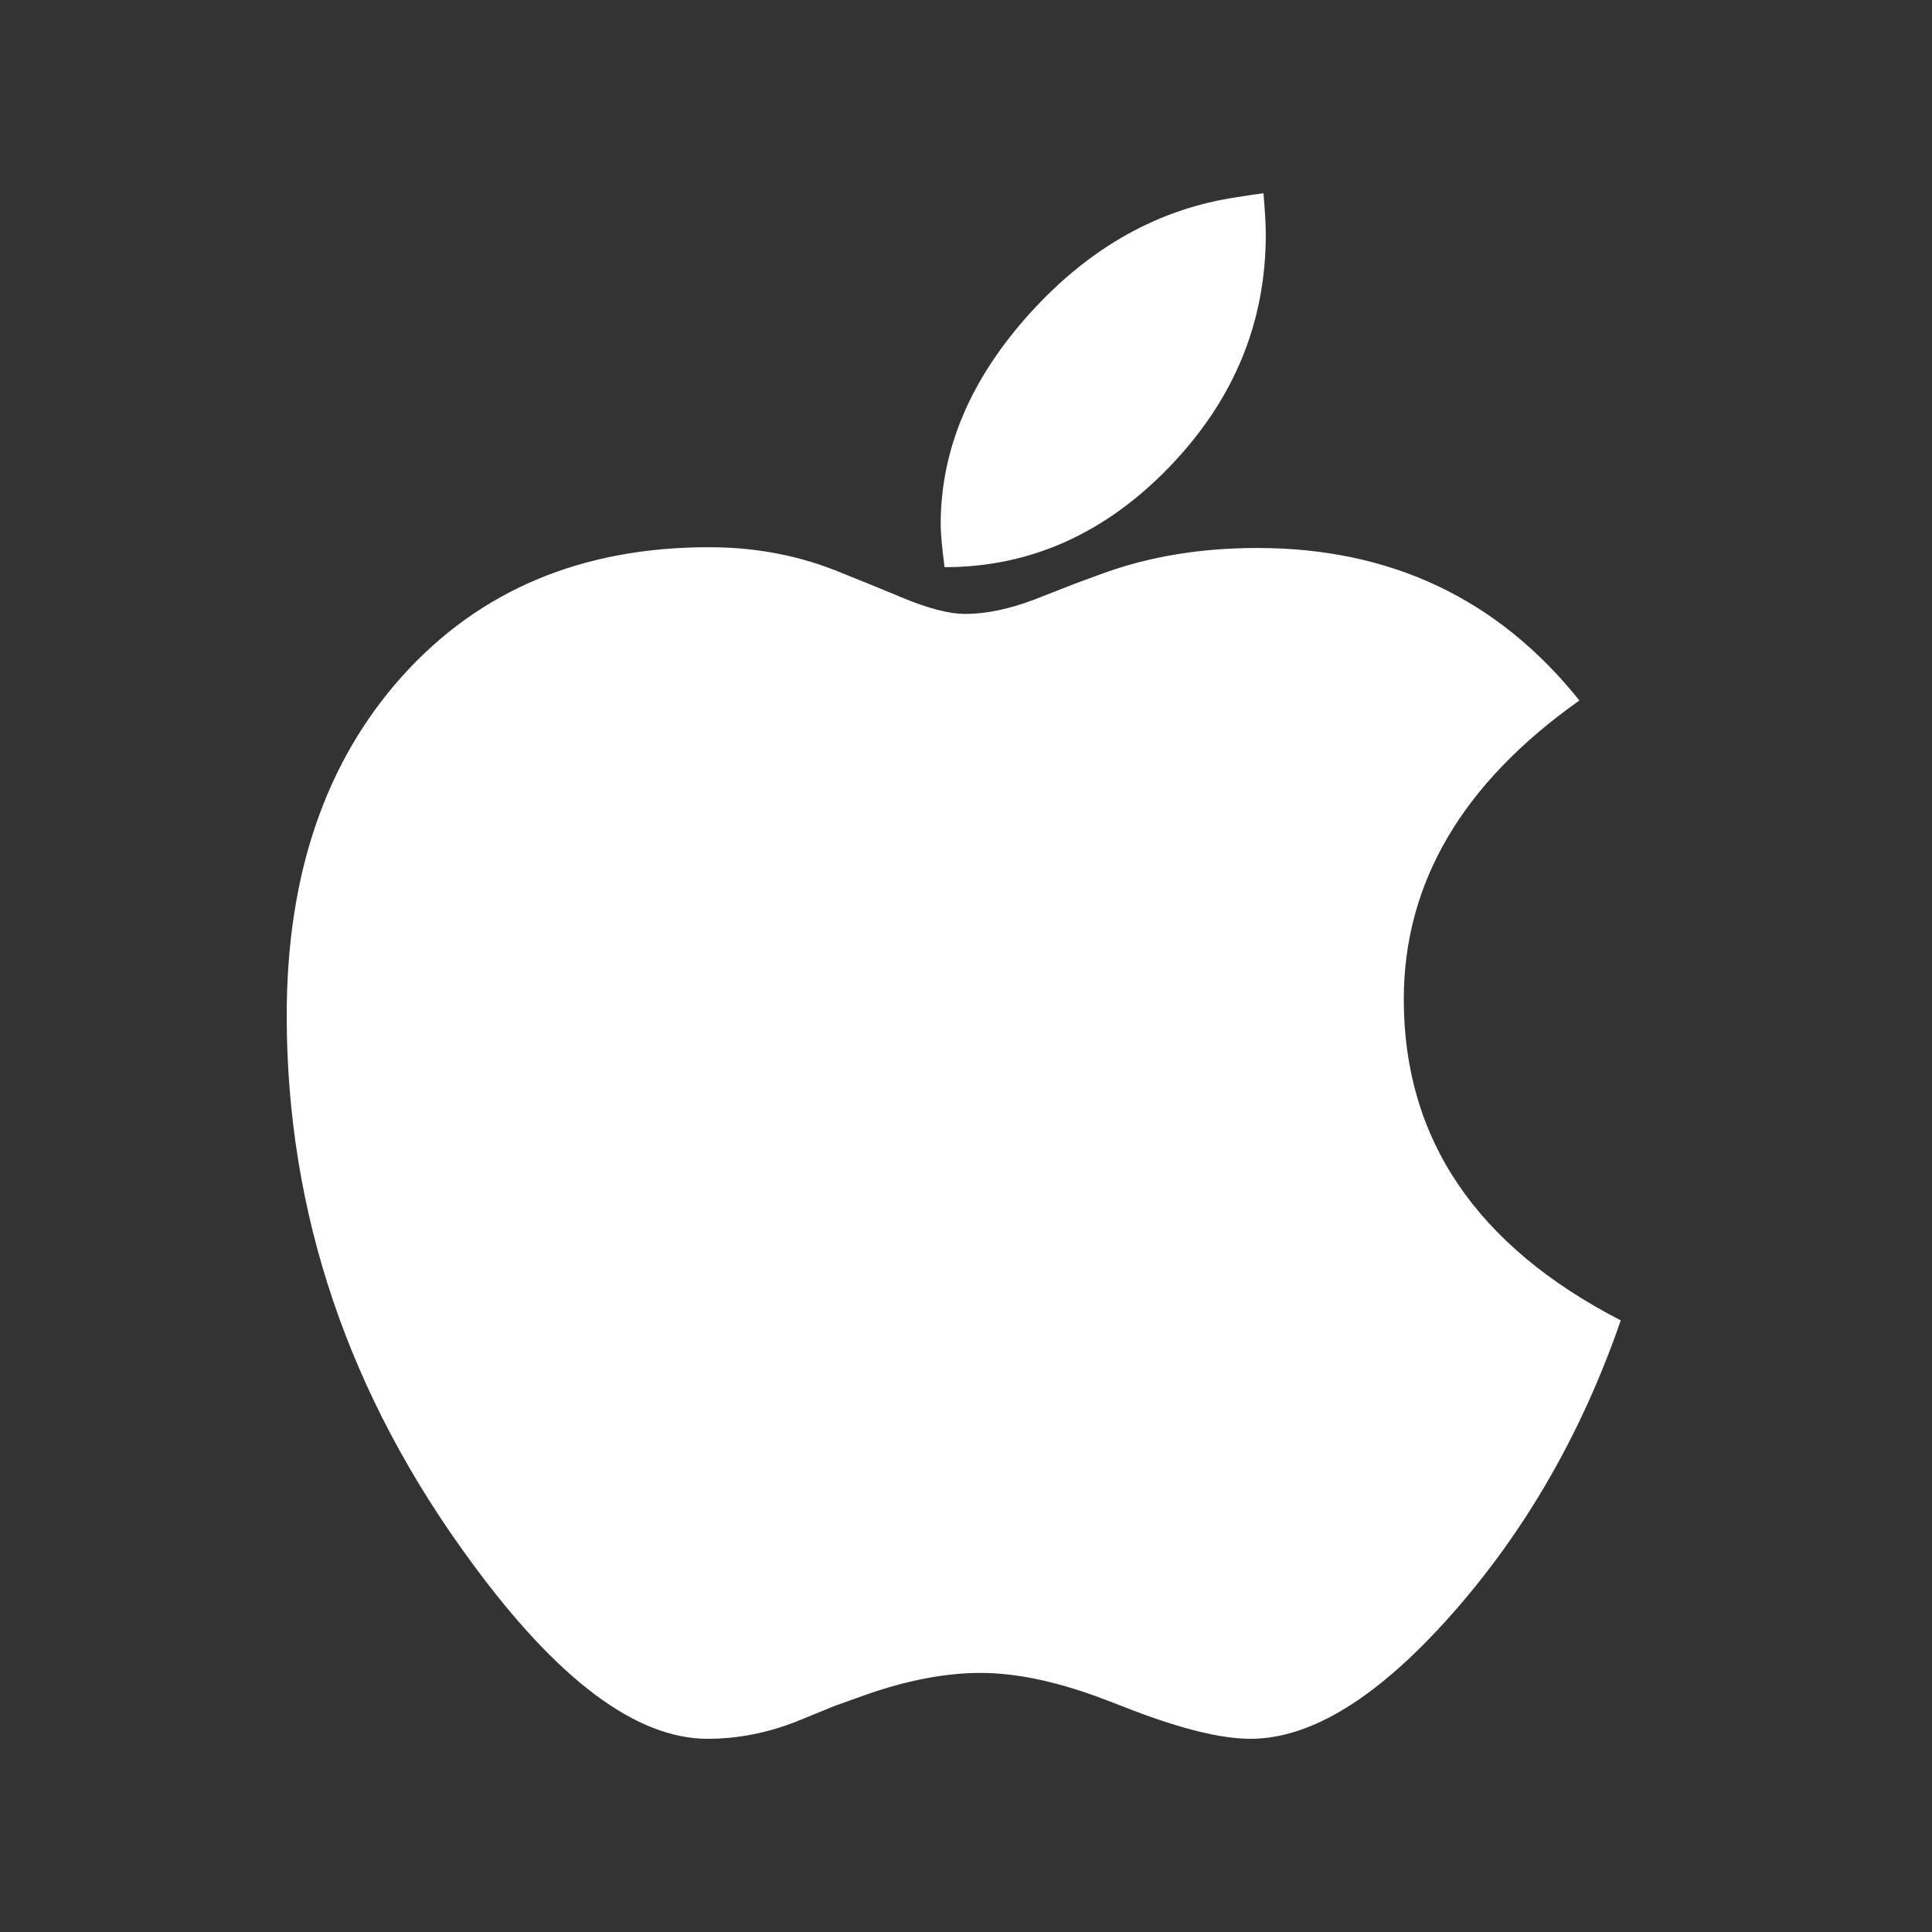 <svg viewBox="0 0 30 30" fill="none" xmlns="http://www.w3.org/2000/svg">
<rect x="0" y="0" width="30" height="30" fill="#333333" stroke="none"/>
<path d="M14.667 8.807C15.992 8.807 17.155 8.289 18.155 7.254C19.155 6.219 19.655 5.015 19.655 3.643C19.655 3.492 19.643 3.278 19.619 3C19.445 3.024 19.314 3.044 19.227 3.059C18.004 3.234 16.929 3.833 16 4.856C15.072 5.88 14.607 6.974 14.607 8.14C14.607 8.275 14.627 8.497 14.667 8.807ZM19.417 27C20.361 27 21.405 26.354 22.548 25.061C23.691 23.767 24.564 22.248 25.167 20.503C22.921 19.345 21.798 17.683 21.798 15.518C21.798 13.709 22.707 12.162 24.525 10.877C23.263 9.298 21.596 8.509 19.524 8.509C18.651 8.509 17.853 8.64 17.131 8.902L16.679 9.068L16.072 9.306C15.675 9.457 15.314 9.533 14.988 9.533C14.734 9.533 14.401 9.445 13.988 9.271L13.524 9.08L13.083 8.902C12.44 8.632 11.75 8.497 11.012 8.497C9.035 8.497 7.448 9.164 6.249 10.496C5.051 11.829 4.452 13.586 4.452 15.768C4.452 18.837 5.412 21.673 7.333 24.275C8.666 26.092 9.885 27 10.988 27C11.456 27 11.921 26.909 12.381 26.726L12.964 26.488L13.428 26.322C14.079 26.092 14.679 25.977 15.226 25.977C15.806 25.977 16.472 26.123 17.226 26.417L17.596 26.56C18.365 26.853 18.973 27 19.417 27Z" fill="white"/>
</svg>
